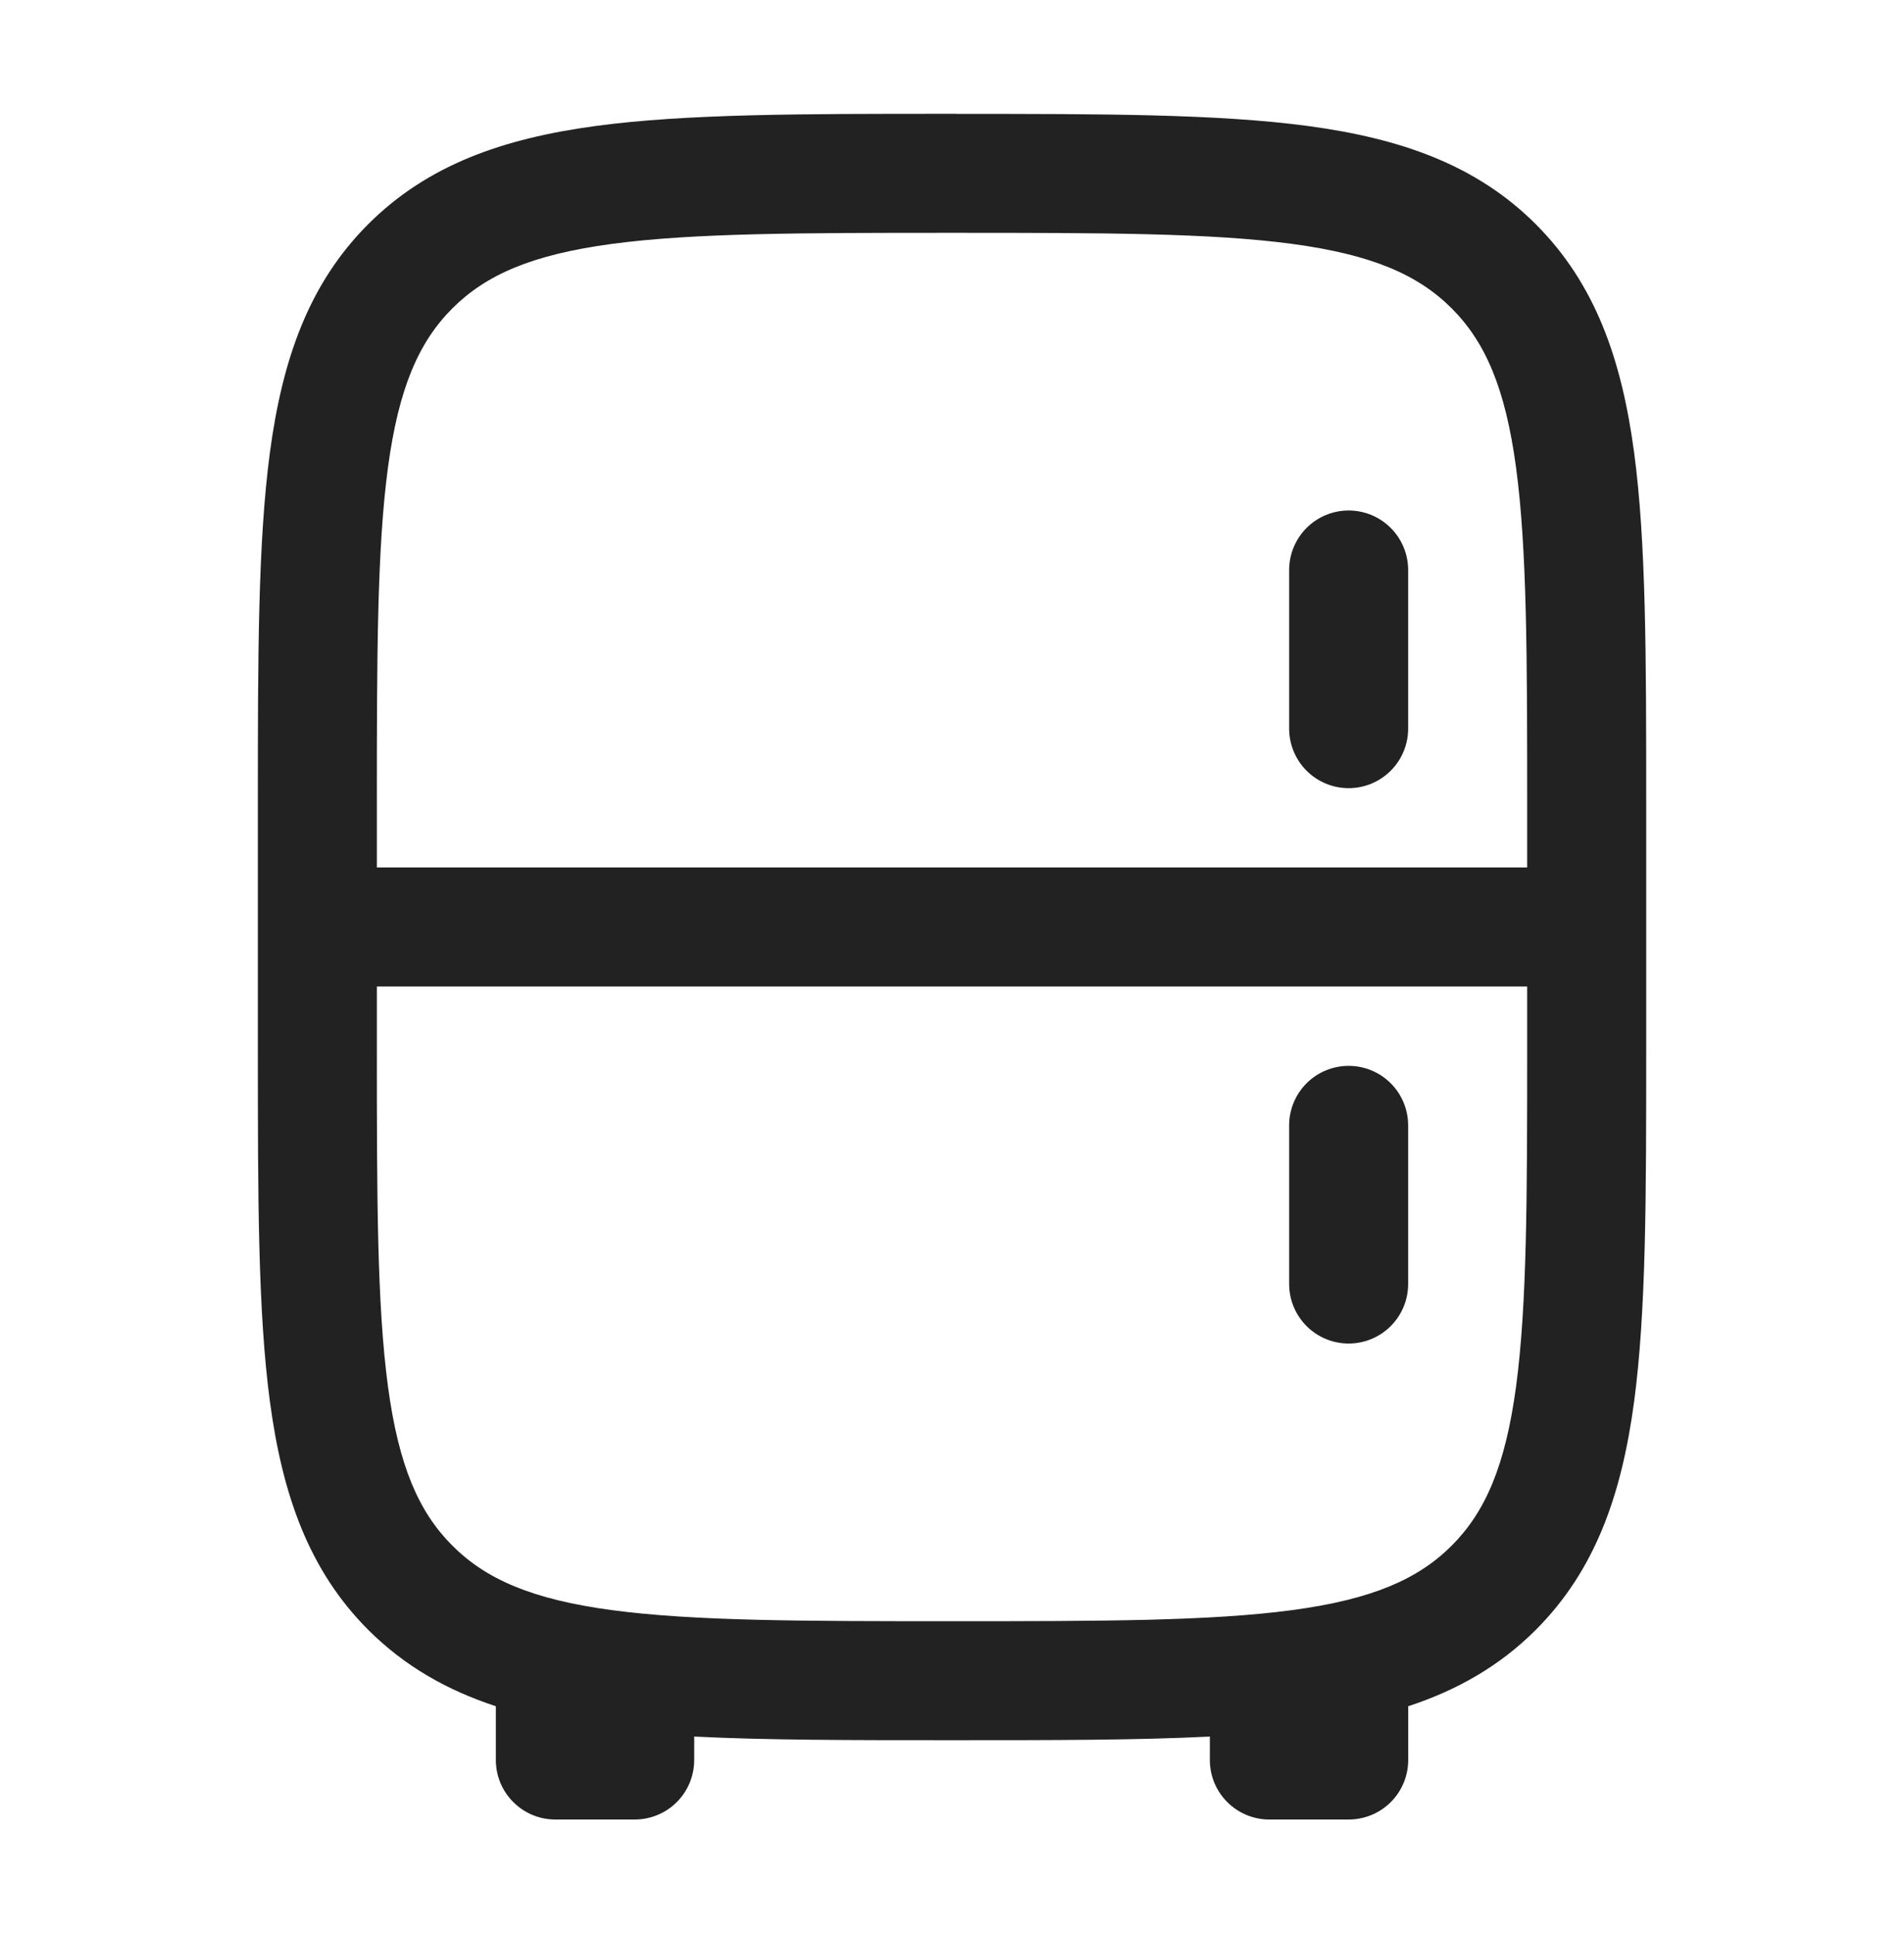 <svg xmlns="http://www.w3.org/2000/svg" width="65" height="66" viewBox="0 0 65 66" fill="none"><path d="M48.072 19.458C48.072 18.92 47.858 18.403 47.477 18.022C47.096 17.641 46.58 17.427 46.041 17.427C45.502 17.427 44.986 17.641 44.605 18.022C44.224 18.403 44.01 18.92 44.01 19.458V24.875C44.01 25.414 44.224 25.93 44.605 26.311C44.986 26.692 45.502 26.906 46.041 26.906C46.58 26.906 47.096 26.692 47.477 26.311C47.858 25.93 48.072 25.414 48.072 24.875V19.458ZM48.072 38.417C48.072 37.878 47.858 37.361 47.477 36.98C47.096 36.599 46.58 36.386 46.041 36.386C45.502 36.386 44.986 36.599 44.605 36.98C44.224 37.361 44.01 37.878 44.01 38.417V43.833C44.01 44.372 44.224 44.889 44.605 45.27C44.986 45.651 45.502 45.865 46.041 45.865C46.58 45.865 47.096 45.651 47.477 45.27C47.858 44.889 48.072 44.372 48.072 43.833V38.417Z" fill="#222222"></path><path fill-rule="evenodd" clip-rule="evenodd" d="M32.652 3.885H32.349C27.371 3.885 23.428 3.885 20.343 4.3C17.169 4.728 14.599 5.627 12.57 7.653C10.544 9.681 9.645 12.251 9.217 15.426C8.803 18.513 8.803 22.454 8.803 27.432V35.86C8.803 40.838 8.803 44.781 9.217 47.866C9.645 51.04 10.544 53.61 12.57 55.639C13.816 56.882 15.262 57.7 16.928 58.247V60.083C16.928 61.205 17.838 62.114 18.959 62.114H21.667C22.206 62.114 22.723 61.901 23.104 61.52C23.485 61.139 23.699 60.622 23.699 60.083V59.282C26.155 59.406 29.02 59.406 32.349 59.406H32.652C35.984 59.406 38.846 59.406 41.303 59.282V60.083C41.303 61.205 42.213 62.114 43.334 62.114H46.042C46.581 62.114 47.098 61.901 47.479 61.52C47.86 61.139 48.074 60.622 48.074 60.083V58.247C49.739 57.7 51.188 56.882 52.431 55.639C54.457 53.61 55.356 51.04 55.784 47.866C56.199 44.779 56.199 40.838 56.199 35.86V27.434C56.199 22.456 56.199 18.513 55.784 15.428C55.356 12.254 54.457 9.684 52.431 7.655C50.403 5.63 47.833 4.73 44.658 4.302C41.571 3.888 37.63 3.888 32.652 3.888M15.444 10.526C16.589 9.381 18.16 8.693 20.885 8.327C23.669 7.953 27.336 7.948 32.501 7.948C37.665 7.948 41.335 7.953 44.119 8.327C46.841 8.693 48.412 9.381 49.558 10.526C50.703 11.672 51.391 13.243 51.757 15.967C52.131 18.751 52.136 22.419 52.136 27.583V29.614H12.865V27.583C12.865 22.419 12.871 18.751 13.244 15.964C13.61 13.243 14.298 11.672 15.444 10.526ZM12.865 33.677H52.136V35.708C52.136 40.873 52.131 44.543 51.757 47.327C51.391 50.049 50.703 51.62 49.558 52.765C48.412 53.911 46.841 54.599 44.117 54.965C41.333 55.338 37.665 55.344 32.501 55.344C27.336 55.344 23.669 55.338 20.882 54.965C18.16 54.599 16.589 53.911 15.444 52.765C14.298 51.62 13.61 50.049 13.244 47.324C12.871 44.543 12.865 40.873 12.865 35.708V33.677Z" fill="#222222"></path></svg>